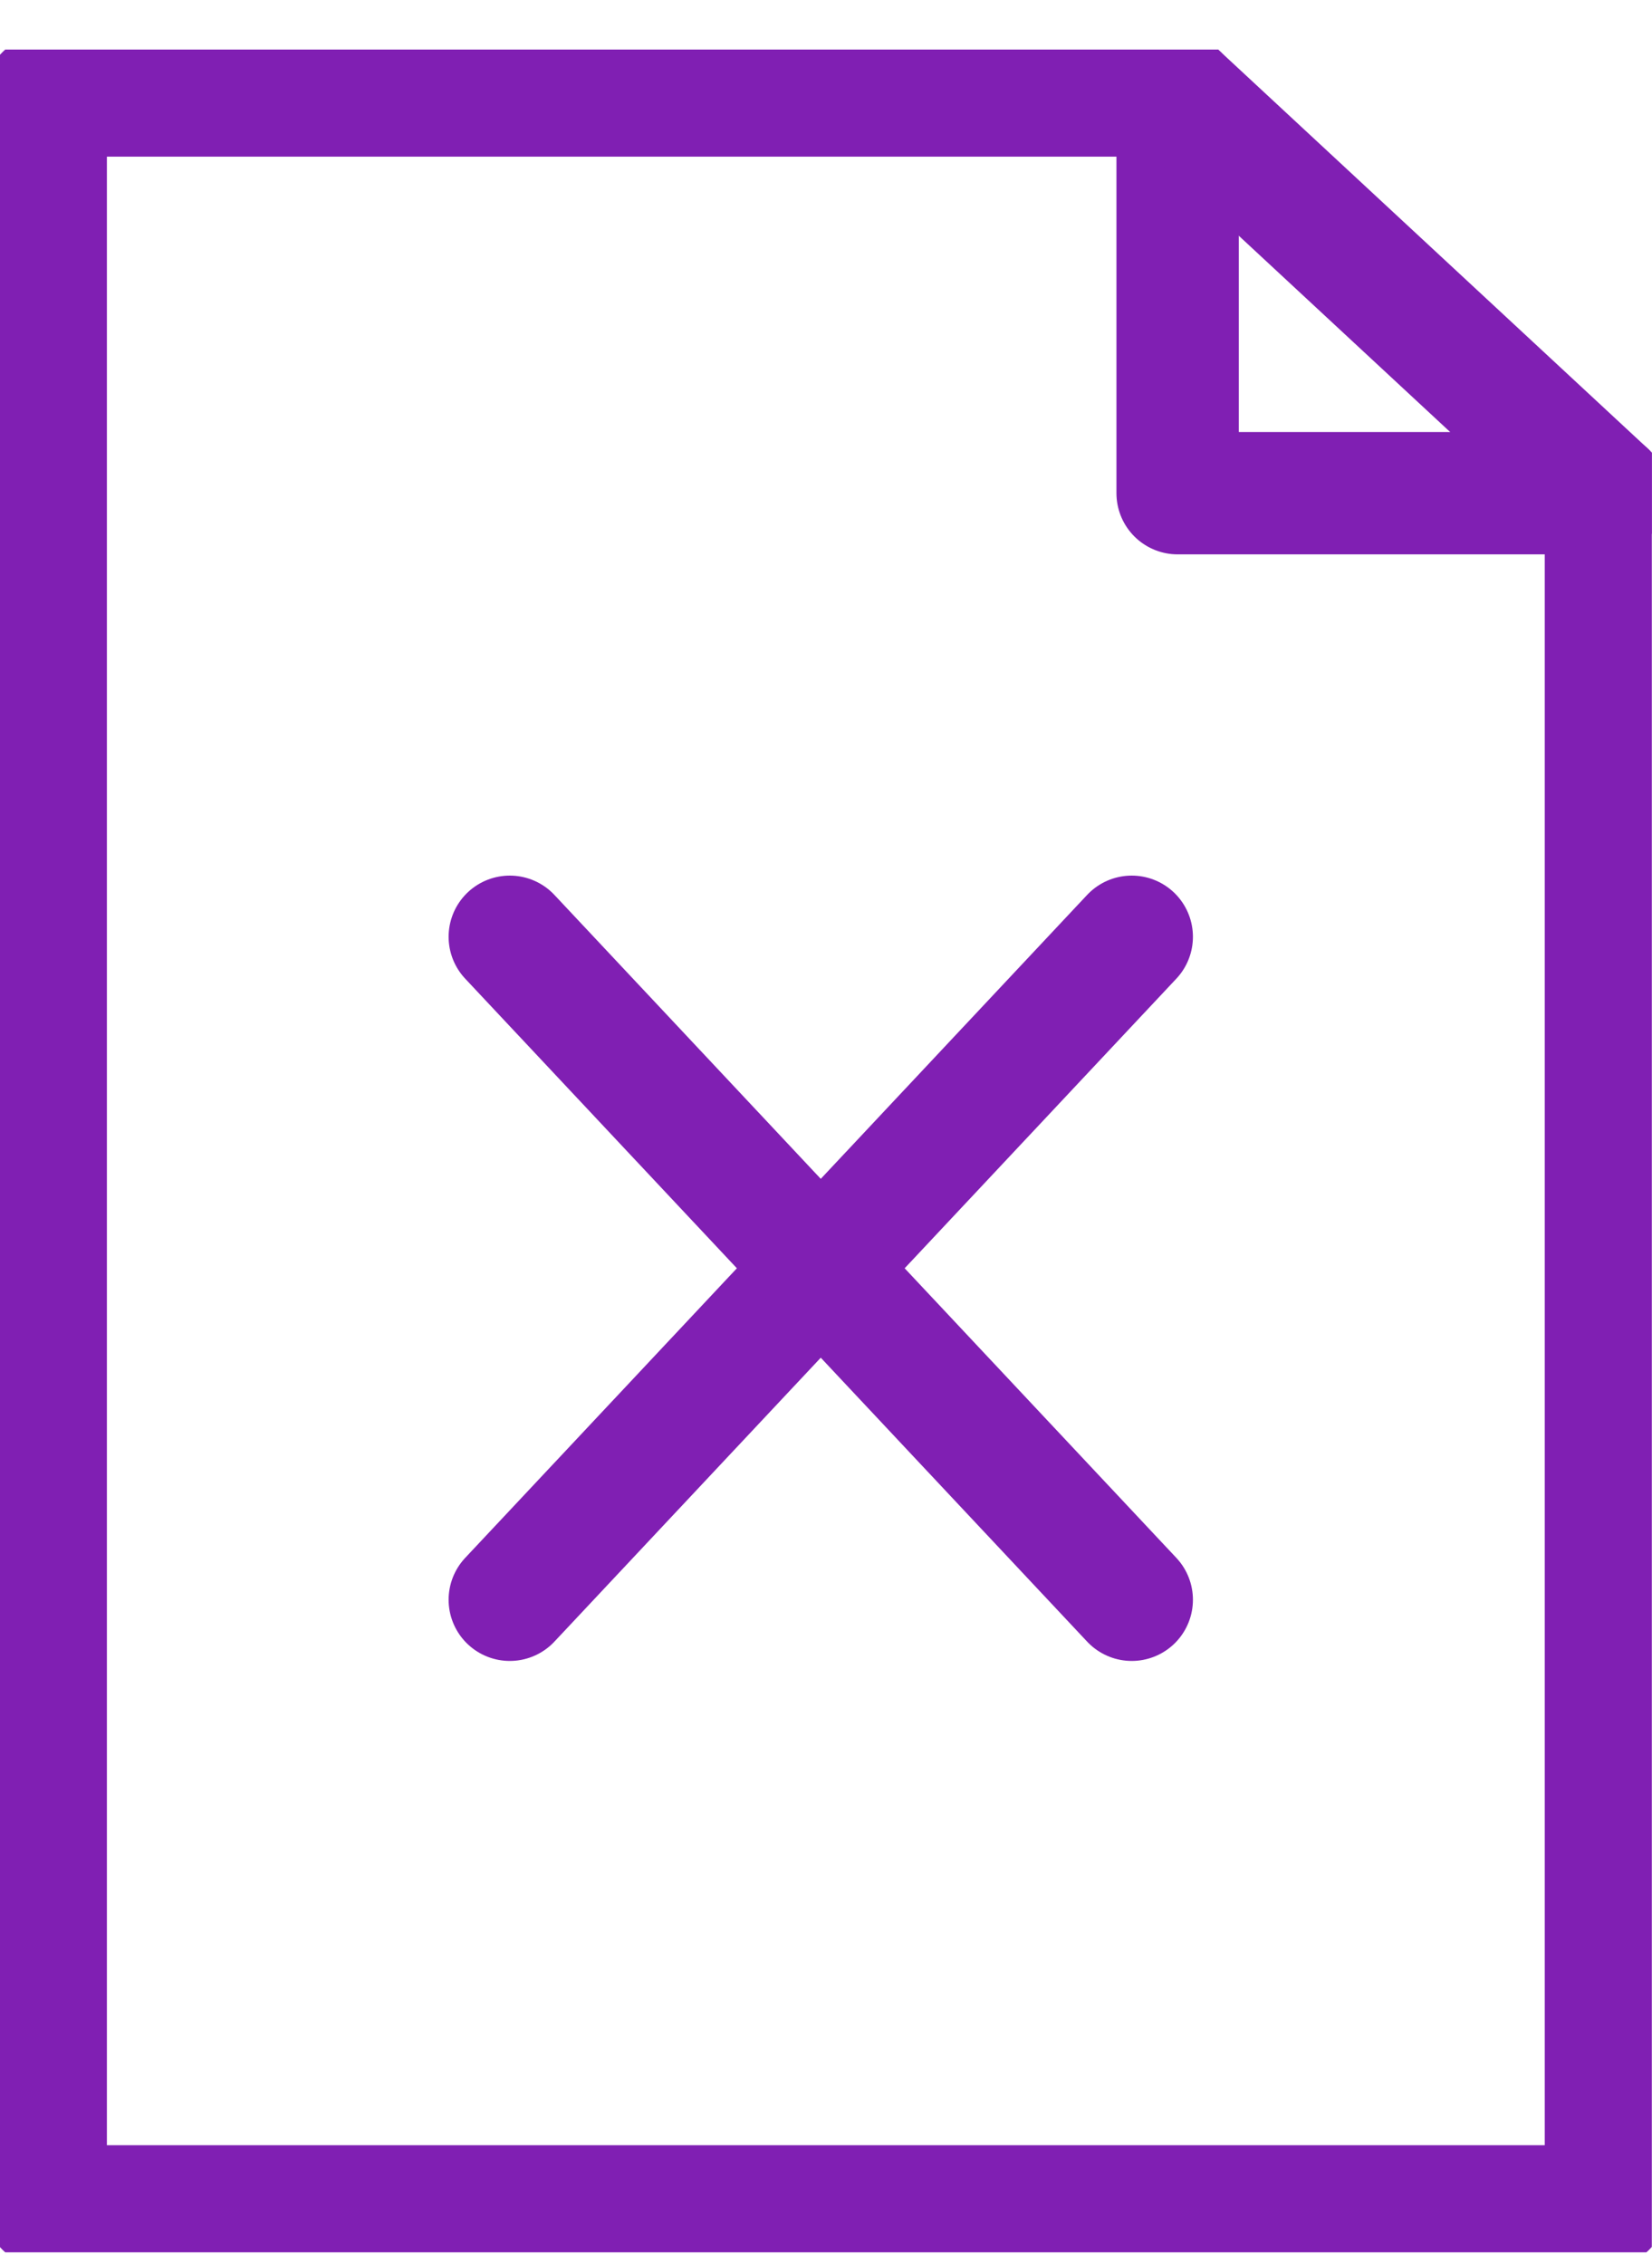 <svg width="27" height="37" viewBox="0 0 27 37" fill="none" xmlns="http://www.w3.org/2000/svg">
<g clip-path="url(#clip0_2001_1706)">
<path d="M19.247 1.56H0.747V36.06H26.247V8.06H19.247V1.56Z" stroke="#801FB3" stroke-width="2" stroke-linecap="round" stroke-linejoin="round"/>
<path d="M19.247 1.56L26.247 8.06" stroke="#801FB3" stroke-width="2" stroke-linecap="round" stroke-linejoin="round"/>
<path d="M8.332 26.145L18.497 15.31" stroke="#801FB3" stroke-width="2" stroke-linecap="round" stroke-linejoin="round"/>
<path d="M18.497 26.145L8.332 15.31" stroke="#801FB3" stroke-width="2" stroke-linecap="round" stroke-linejoin="round"/>
</g>
<defs>
<clipPath id="clip0_2001_1706">
<rect width="27" height="36" fill="white" transform="translate(-0.003 0.81)"/>
</clipPath>
</defs>
</svg>
